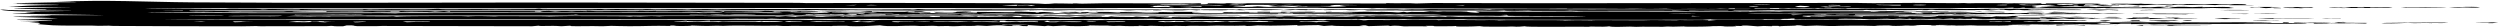 <?xml version="1.0" encoding="utf-8"?>
<svg xmlns="http://www.w3.org/2000/svg" fill="none" height="100%" overflow="visible" preserveAspectRatio="none" style="display: block;" viewBox="0 0 1441 16" width="100%">
<path d="M32.349 1.055C62.473 -0.256 83.035 1.137 110.979 1.359C172.496 1.847 253.618 1.407 316.535 1.442C364.157 1.469 412.546 1.562 459.881 1.637C462.308 1.641 463.757 1.785 464.858 1.787C475.221 1.803 492.6 1.673 502.882 1.692C524.508 1.732 562.138 1.71 581.945 1.844C590.357 1.901 598.984 1.925 602.254 2.267C605.327 2.285 607.005 1.976 607.807 1.959C607.817 1.959 607.826 1.959 607.835 1.96C610.42 1.907 616.947 2.124 618.387 2.111C618.603 2.109 617.277 1.885 620.771 1.952C621.083 1.958 620.795 2.11 623.738 2.112C624.504 2.113 634.345 1.88 637.158 1.865C646.517 1.819 668.869 2.002 680.06 1.999C681.771 1.999 682.757 1.91 684.564 1.908C685.498 1.907 686.897 2.004 687.184 2.004C688.443 2 693.943 1.561 691.969 2.427C697.711 2.373 696.019 2.086 696.149 1.9C702.383 1.873 705.387 2.281 707.015 1.849C737.669 1.901 768.323 1.953 798.977 2.005C798.986 1.935 798.995 1.864 799.004 1.794C808.039 2.075 811.139 1.599 816.297 2.008C819.477 1.918 822.658 1.828 825.838 1.738C907.581 2.015 989.131 1.686 1069.95 1.687C1073.36 1.687 1074.21 1.837 1079.84 1.838C1086.05 1.839 1094.79 1.665 1102.97 1.667C1110.15 1.668 1120.74 1.81 1128.75 1.832C1130.56 1.837 1131.87 1.742 1132.07 1.743C1133.26 1.746 1133.33 1.897 1134.49 1.901C1135.87 1.906 1137.55 1.794 1139.15 1.801C1145.15 1.826 1151.68 1.788 1152.44 1.79C1156.09 1.804 1156.9 1.952 1157.2 1.953C1161.27 1.971 1159.74 1.838 1160.75 1.846C1166.01 1.887 1169.72 2.218 1176.91 1.9C1176.72 2.023 1176.52 2.146 1176.33 2.269C1181.83 2.338 1178.2 2.011 1179.32 1.952C1179.78 1.93 1191.63 1.97 1192.54 1.976C1195.73 1.997 1195.81 2.161 1196.09 2.163C1196.76 2.168 1204.76 1.983 1208.87 2.125C1213.73 2.294 1208.01 2.627 1209.22 2.689C1209.42 2.7 1214.5 2.666 1215.19 2.77C1215.94 2.882 1211.54 2.879 1211.61 2.926C1211.66 2.959 1218.96 3.189 1217.56 3.345C1216.43 3.501 1206.53 3.301 1204.43 3.374C1204.08 3.386 1204.74 3.578 1204.43 3.586C1203.2 3.611 1180.38 3.617 1179.33 3.586C1180.52 3.498 1181.71 3.41 1182.9 3.323C1181.32 3.314 1179.74 3.305 1178.16 3.296C1180.4 3.226 1182.65 3.156 1184.9 3.086C1181.56 2.365 1171.5 3.096 1171.09 3.456C1170.91 3.622 1177.05 4.05 1171.33 4.3C1172.2 4.342 1173.07 4.385 1173.94 4.428C1175.74 4.358 1177.53 4.287 1179.32 4.217C1178.13 4.173 1176.93 4.129 1175.74 4.084C1176.18 4.034 1176.62 3.984 1177.06 3.934C1180.41 3.854 1183.76 3.774 1187.11 3.694C1188.83 3.731 1188.48 3.878 1189.66 3.907C1204.43 4.267 1194.79 3.809 1204.46 3.875C1205.84 3.954 1207.22 4.034 1208.61 4.113C1208.12 3.785 1212.4 3.991 1217.58 3.849C1216.96 3.955 1216.34 4.062 1215.72 4.168C1223.23 4.111 1238.44 4.647 1234.34 4.061C1236.06 4.111 1237.77 4.161 1239.49 4.211C1240.95 4.115 1242.4 4.019 1243.85 3.923C1245.86 3.934 1247.86 3.945 1249.87 3.956C1249.88 4.008 1249.89 4.06 1249.9 4.112C1248.3 4.112 1246.7 4.113 1245.1 4.113C1246.3 4.271 1247.5 4.429 1248.7 4.587C1249.88 4.561 1251.06 4.535 1252.24 4.508C1247.29 4.359 1253.82 4.115 1255.4 3.906C1259.58 3.829 1262.25 4.1 1263.65 4.112C1264.31 4.118 1272.06 3.64 1269.02 4.165C1273.01 4.101 1277 4.037 1280.99 3.974C1282.55 4.014 1284.11 4.054 1285.67 4.095C1282.28 4.339 1292.1 4.634 1284.87 4.735C1279.47 4.811 1278.14 4.583 1275.58 4.584C1273.27 4.585 1272.05 4.74 1269.54 4.746C1252.64 4.79 1238.87 4.761 1222.82 4.693C1219.65 4.68 1216.77 4.755 1214.64 4.745C1212.23 4.732 1215.25 4.539 1212.18 4.586C1208.96 4.636 1208.27 4.794 1207.42 4.797C1206.89 4.799 1205.21 4.657 1203.67 4.657C1197.34 4.657 1188.05 4.794 1187.15 4.793C1186.13 4.792 1168.21 4.663 1167.35 4.64C1166.9 4.628 1167.84 4.104 1163.89 4.662C1162.66 4.673 1161.43 4.683 1160.19 4.693C1160.39 4.589 1160.59 4.484 1160.79 4.379C1153.49 4.776 1156 4.554 1148.97 4.585C1132.11 4.66 1107.26 4.572 1088.83 4.609C1084.71 4.618 1083.14 4.743 1078.27 4.752C1073.75 4.76 1061.94 4.386 1064.51 4.904C1054.44 4.455 1052.82 5.229 1047.79 4.746C1047.18 4.817 1046.57 4.887 1045.96 4.957C1040.49 4.656 1038.8 4.92 1032.83 4.957C1030.26 4.973 1033.22 4.652 1028.03 5.009C1027.03 4.983 1026.04 4.956 1025.05 4.929C1025.28 4.852 1025.51 4.774 1025.74 4.697C1019.97 4.76 1019.6 4.72 1020.26 5.01C1017.47 4.957 1014.69 4.904 1011.9 4.852C1011.56 4.947 1011.21 5.042 1010.87 5.137C1012.2 5.319 1075.44 5.045 1084.24 4.958C1094.57 5.173 1115.32 4.904 1123.66 4.955C1127 4.976 1128.48 5.191 1133.34 5.217C1138.2 5.243 1144.31 5.047 1146.89 5.04C1155.51 5.016 1196.34 5.059 1168.57 5.327C1169.37 5.432 1170.17 5.537 1170.97 5.642C1182 5.284 1178 5.504 1187.16 5.541C1191.01 5.557 1200.18 5.322 1199.67 5.799C1192.51 5.888 1184.91 5.736 1178.68 5.742C1178.07 5.743 1170.7 5.961 1166.91 5.902C1163.49 5.848 1165.84 5.393 1158.4 5.904C1152.87 5.405 1149.67 5.857 1148.21 5.905C1145.69 5.989 1145.41 5.743 1142.89 5.714C1140.14 5.682 1138.25 5.846 1137.87 5.847C1134.11 5.851 1114.48 5.873 1113.58 5.774C1114.37 5.73 1115.16 5.686 1115.95 5.643C1110.85 5.572 1111.91 5.824 1110.57 5.854C1109.58 5.853 1108.58 5.852 1107.58 5.851C1107.98 5.799 1108.37 5.747 1108.77 5.695C1102.75 5.706 1107.35 5.887 1098.81 5.883C1093.38 5.879 1087.78 5.68 1087.25 5.695C1087.09 5.699 1088.8 5.833 1086.59 5.851C1082.93 5.881 1076.6 5.878 1075.89 5.695C1074.1 5.721 1074.25 5.9 1074.01 5.904C1072.97 5.921 1055.05 5.982 1051.85 5.992C1042.95 6.021 1033.05 5.983 1023.42 6.013C1022.43 6.016 1023.06 5.902 1022.07 5.905C1020.47 5.911 1012.29 6.091 1011.07 6.104C1008.02 6.135 999.994 6.064 998.732 6.116C998.552 6.123 1001.19 6.278 998.106 6.327C994.677 6.38 996.523 6.171 996.337 6.169C989.36 6.098 984.955 6.243 980.192 6.271C978.649 6.28 975.8 6.123 973.622 6.169C973.372 6.174 973.869 6.319 973.622 6.327C970.331 6.403 967.252 6.133 965.827 6.116C962.343 6.073 964.24 6.272 964.059 6.273C961.737 6.28 958.613 6.208 955.083 6.218C939.344 6.26 926.501 6.272 909.769 6.259C907.668 6.257 905.174 6.117 904.853 6.117C903.859 6.118 904.144 6.283 901.271 6.279C895.216 6.27 889.601 6.278 883.605 6.275C882.398 6.275 881.883 6.122 880.963 6.119C877.876 6.109 867.348 6.509 867.175 6.012C861.047 6.452 856.977 6.072 852.047 6.077C840.365 6.086 822.075 6.176 810.43 6.119C807.978 6.106 806.828 5.979 805.464 5.972C803.018 5.96 789.035 6.031 788.303 6.011C786.867 5.972 787.728 5.411 780.344 5.9C776.014 5.935 776.526 5.705 775.63 5.692C768.653 5.6 761.865 6.113 763.133 5.643C755.009 5.771 749.744 6.031 746.429 5.59C746.472 5.805 742.651 5.934 738.046 5.852C742.761 5.491 742.177 5.261 753.581 5.327C753.76 5.328 753.418 5.483 753.597 5.484C755.225 5.495 758.622 5.416 761.398 5.425C764.173 5.433 762.632 5.539 763.743 5.537C764.76 5.535 764.727 5.387 766.199 5.384C770.974 5.379 775.199 5.338 777.916 5.335C779.627 5.334 781.542 5.464 782.871 5.464C788.005 5.463 798.886 5.361 805.42 5.375C806.782 5.379 806.21 5.525 809.189 5.537C809.536 5.539 810.805 5.386 813.413 5.354C816.021 5.323 818.044 5.398 819.719 5.383C821.119 5.369 820.534 5.234 823.405 5.225C825.799 5.218 852.909 5.316 854.381 5.338C856.499 5.369 857.506 5.56 858.798 5.536C859.025 5.531 859.41 5.347 860.198 5.334C873.196 5.117 901.965 5.368 916.817 5.366C947.862 5.364 976.503 5.255 1007.82 5.212C1008.38 5.18 1008.94 5.148 1009.5 5.116C1006.33 5.115 1003.17 5.114 1000 5.113C999.981 5.026 999.96 4.939 999.94 4.853C995.66 4.839 996.227 5.044 996.348 5.168C994.764 5.115 993.18 5.063 991.596 5.01C990.23 5.312 979.667 5.111 974.221 5.112C970.679 5.112 966.465 5.227 964.597 5.218C960.651 5.199 960.754 5.013 960.444 5.01C959.918 5.006 954.409 5.17 950.435 5.164C944.561 5.155 943.926 4.869 935.884 5.112C925.58 4.963 914.163 5.038 903.057 5.062C905.171 4.798 895.218 5.048 890.73 5.044C863.347 5.018 829.691 4.905 801.948 4.8C798.383 4.787 795.69 4.631 793.703 4.637C792.626 4.639 792.156 4.823 790.66 4.799C790.397 4.794 790.214 4.622 787.43 4.596C780.5 4.531 763.239 4.818 758.871 4.488C735.178 4.539 711.486 4.59 687.794 4.641C687.199 4.571 686.604 4.501 686.009 4.431C681.508 4.789 663.715 4.578 655.038 4.595C639.767 4.625 620.281 4.737 606.901 4.749C603.993 4.752 601.611 4.65 598.859 4.652C597.675 4.653 596.202 4.785 594.97 4.786C581.134 4.796 562.402 4.66 548.459 4.663C516.803 4.67 486.99 4.65 454.915 4.656C346.865 4.676 239.438 4.87 132.309 4.792C130.873 4.791 130.945 4.639 129.832 4.638C123.262 4.631 108.589 4.756 101.168 4.749C95.256 4.744 85.872 4.512 83.837 4.745C104.842 5.099 127.033 5.072 148.899 5.171C150.453 5.178 150.647 5.322 150.838 5.325C154.378 5.375 152.143 5.176 157.276 5.168C158.992 5.165 174.839 5.625 172.954 5.167C176.749 5.35 203.502 5.442 208.665 5.381C210.233 5.362 209.123 5.227 209.434 5.22C210.786 5.19 211.396 5.377 212.604 5.382C215.823 5.393 224.012 5.242 225.568 5.243C229.148 5.244 239.88 5.397 244.607 5.361C248.94 5.328 248.129 5.132 251.875 5.114C254.827 5.101 251.611 5.265 258.203 5.315C261.47 5.339 272.899 5.222 275.677 5.222C278.453 5.222 281.543 5.339 285.372 5.33C290.889 5.317 302.89 5.252 308.504 5.214C308.839 5.212 309.656 5.06 310.482 5.063C312.192 5.07 311.679 5.257 312.97 5.276C314.262 5.295 336.646 5.273 340.447 5.275C343.068 5.276 344.877 5.164 346.325 5.165C347.461 5.166 347.583 5.322 348.742 5.324C349.101 5.324 352.156 5.188 355.208 5.191C358.091 5.195 369.04 5.324 370.308 5.325C371.134 5.326 370.229 5.214 372.67 5.217C374.896 5.22 376.357 5.364 377.625 5.366C380.568 5.371 383.858 5.248 386.98 5.247C395.956 5.246 395.495 5.424 396.033 5.43C397.526 5.446 398.125 5.283 398.615 5.279C400.685 5.265 405.757 5.235 407.602 5.229C409.9 5.221 410.873 5.377 413.315 5.377C415.135 5.377 418.809 5.225 422.961 5.218C432.32 5.2 443.449 5.172 452.641 5.178C455.381 5.179 455.802 5.321 456.64 5.325C461.043 5.344 463.508 5.186 464.764 5.188C473.728 5.202 489.719 5.451 498.037 5.472C501.424 5.481 516.252 5.366 524.618 5.386C525.575 5.388 524.679 5.5 525.744 5.482C528.292 5.441 528.056 5.214 529.348 5.221C529.971 5.225 531.393 5.353 533.21 5.365C542.629 5.431 549.106 5.332 553.403 5.339C594.669 5.405 636.749 5.464 675.286 5.484C679.583 5.486 684.911 5.351 691.398 5.482C691.597 5.553 691.797 5.623 691.996 5.694C692.223 5.625 692.45 5.555 692.677 5.486C700.025 5.449 702.802 5.359 710.305 5.448C710.951 5.455 712.924 5.777 714.145 5.377C721.577 5.667 717.499 5.375 723.017 5.348C728.533 5.321 733.894 5.41 739.243 5.43C742.176 5.573 729.872 5.904 729.07 5.903C727.778 5.901 726.436 5.703 725.192 5.692C721.507 5.66 717.943 5.818 717.117 5.641C712.355 5.828 718.283 5.735 717.688 5.904C714.509 5.834 711.331 5.764 708.152 5.694C706.533 6.268 688.968 5.519 690.189 5.957C688.792 5.869 687.395 5.782 685.998 5.694C679.871 6.243 676.268 5.856 668.095 5.693C668.685 5.763 669.275 5.833 669.864 5.904C669.697 5.933 662.484 6.045 665.063 5.746C657.669 6.14 657.981 5.485 651.352 5.959C647.415 6.019 649.782 5.744 642.733 5.749C638.556 5.752 633.371 5.895 628.704 5.905C627.628 5.907 627.161 5.748 626.204 5.748C625.248 5.748 624.781 5.904 623.622 5.908C621.229 5.917 618.126 5.807 616.629 5.818C615.289 5.827 613.373 5.964 610.142 5.986C598.859 6.063 602.267 5.866 600.485 5.799C598.57 5.728 597.194 5.988 593.377 5.958C592.994 5.954 593.984 5.793 592.74 5.799C591.736 5.804 591.231 5.98 587.905 6.013C586.581 6.026 566.026 6.063 562.895 6.067C558.096 6.071 547.405 5.923 542.438 5.924C540.524 5.924 538.479 6.065 536.445 6.064C529.707 6.061 518.92 6.049 510.374 6.042C502.679 6.035 489.171 5.724 484.957 6.005C474.152 6.042 471.528 5.802 470.713 5.798C468.511 5.789 467.491 5.948 464.715 5.956C428.75 6.048 381.391 5.943 347.33 5.956C268.317 5.986 188.873 6.073 109.584 6.009C109.372 6.079 109.159 6.15 108.947 6.22C118.318 6.266 129.331 6.388 138.583 6.416C150.934 6.453 169.255 6.16 178.315 6.641C174.641 6.684 168.655 6.499 168.762 6.747C175.33 6.764 181.899 6.782 188.467 6.8C188.271 6.685 188.075 6.571 187.879 6.457C194.736 6.423 201.751 6.448 208.632 6.432C209.828 6.429 208.981 6.325 210.022 6.325C211.187 6.324 210.397 6.43 210.615 6.431C213.559 6.432 214.447 6.325 214.807 6.327C215.728 6.331 215.012 6.433 217.669 6.461C222.597 6.514 226.127 6.244 224.969 6.695C226.56 6.695 228.151 6.695 229.743 6.695C230.155 6.572 230.567 6.449 230.979 6.327C240.766 6.822 245.279 5.953 250.688 6.642C252.472 6.537 254.255 6.432 256.039 6.327C257.044 6.449 258.049 6.572 259.054 6.695C259.25 6.589 259.446 6.484 259.642 6.379C269.252 6.456 279.483 6.33 288.674 6.342C295.076 6.351 296.61 6.392 302.28 6.384C314.894 6.366 302.368 6.575 312.849 6.801C312.304 6.672 311.758 6.543 311.212 6.414C312.948 6.366 314.684 6.319 316.42 6.272C317.628 6.377 318.837 6.482 320.045 6.587C325.406 6.041 328.879 6.482 329.609 6.482C330.199 6.481 332.224 6.152 338.569 6.431C335.938 5.981 343.409 6.428 344.007 6.431C344.576 6.433 351.849 6.332 354.801 6.337C357.123 6.34 362.077 6.437 365.535 6.432C368.588 6.428 368.278 6.275 368.501 6.273C372.259 6.261 369.904 6.379 372.621 6.385C375.338 6.391 377.445 6.261 378.032 6.273C378.327 6.279 377.34 6.421 378.691 6.435C382.318 6.472 388.876 6.348 393.028 6.351C394.5 6.352 396.355 6.473 397.994 6.477C400.507 6.482 401.681 6.322 403.141 6.327C403.649 6.329 406.89 6.576 410.92 6.538C411.686 6.53 413.938 6.007 416.929 6.749C417.16 6.644 417.391 6.54 417.621 6.435C431.134 6.177 434.894 7.025 440.902 6.273C450.713 6.357 443.977 6.65 445.055 6.695C445.75 6.723 448.949 6.642 449.301 6.647C449.923 6.656 449.816 6.75 450.498 6.75C463.005 6.732 457.452 6.554 461.413 6.442C470.832 6.174 478.181 6.769 461.798 6.59C461.798 6.643 461.798 6.695 461.798 6.748C465.832 6.697 476.072 6.721 472.652 6.988C469.96 7.197 445.666 7.06 459.425 7.355C462.548 7.421 464.167 7.224 469.576 7.594C473.154 7.614 473.669 7.135 478.514 7.327C477.717 7.16 476.921 6.993 476.124 6.826C482.73 6.609 490.88 6.901 495.955 6.807C497.679 6.775 503.89 5.979 502.442 6.775C505.341 6.726 518.994 6.872 521.531 6.801C522.141 6.784 522.936 6.36 531.765 6.508C532.378 6.561 532.992 6.614 533.605 6.667C525.53 6.821 539.791 6.978 535.918 7.38C534.601 7.2 528.198 7.089 527.167 6.999C525.408 6.842 530.648 6.641 523.97 6.695C519.76 7.367 531.797 7.058 529.958 7.696C538.725 7.398 539.602 7.682 541.587 7.694C550.071 7.742 555.411 7.675 563.417 7.749C565.368 7.618 550.875 7.429 549.079 7.486C555.686 7.021 544.315 7 539.516 7.276C539.113 7.136 538.71 6.995 538.307 6.855C544.555 6.931 550.648 6.97 556.836 6.855C557.239 6.907 557.642 6.96 558.044 7.012C556.656 7.091 555.269 7.17 553.88 7.249C559.026 7.379 555.94 6.969 562.796 7.328C563.008 7.17 563.221 7.012 563.433 6.854C570.007 6.906 576.58 6.959 583.154 7.011C586.576 6.694 599.225 6.812 596.909 7.223C602.014 7.252 595.712 7.033 600.496 6.934C602.578 6.89 606.648 6.878 607.654 6.988C607.221 7.379 601.13 7.428 599.287 7.696C600.406 7.783 628.729 7.504 626.204 7.961C628.466 8.016 627.426 7.78 631.505 7.72C642.935 7.552 660.638 8.017 669.842 7.433C659.035 7.108 655.838 7.453 647.556 7.466C642.266 7.475 610.013 7.531 617.217 7.118C616.033 7.17 614.848 7.223 613.663 7.275C612.466 7.152 611.268 7.029 610.071 6.906C613.445 6.888 616.82 6.871 620.195 6.853C621 6.976 621.806 7.098 622.612 7.221C622.983 7.133 623.355 7.046 623.727 6.958C625.148 6.941 626.568 6.923 627.989 6.906C627.59 7.011 627.191 7.117 626.792 7.222C628.982 7.24 631.172 7.258 633.362 7.276C632.772 7.135 632.183 6.995 631.593 6.854C641.907 6.818 638.414 6.907 644.134 7.17C648.405 7.197 641.19 6.926 650.226 6.858C660.733 6.778 653.84 7.208 667.447 7.116C667.643 7.046 667.839 6.975 668.035 6.905C671.027 6.975 674.019 7.046 677.011 7.116C676.615 7.028 676.22 6.941 675.824 6.854C682 6.888 690.51 6.721 692.557 7.064C686.297 6.899 686.359 7.497 687.986 7.606C691.347 7.832 740.982 7.622 750.603 7.607C762.906 7.588 772.204 7.78 783.442 7.486C775.827 7.244 749.048 7.442 743.973 7.275C743.47 7.259 743.612 6.711 740.381 7.327C729.969 7.223 717.523 7.397 704.515 7.379C704.913 7.222 705.31 7.064 705.707 6.906C713.702 7.242 721.102 6.505 720.061 7.118C721.652 7.118 723.244 7.118 724.835 7.118C724.835 7.012 724.835 6.906 724.835 6.801C727.233 6.801 729.632 6.801 732.031 6.801C732.031 6.906 732.031 7.012 732.031 7.118C734.018 7.118 736.004 7.118 737.991 7.118C738.198 7.012 738.405 6.907 738.612 6.802C744.561 7.02 764.842 6.436 755.926 7.064C758.721 7.064 761.515 7.064 764.309 7.064C764.3 6.987 764.291 6.91 764.282 6.833C765.483 6.822 766.684 6.812 767.885 6.802C767.49 6.872 767.094 6.941 766.699 7.011C772.203 6.886 777.421 7.254 781.036 7.012C778.652 6.959 776.268 6.907 773.884 6.854C778.456 6.954 786.879 6.746 787.633 6.746C789.931 6.745 791.142 6.901 793.632 6.909C795.879 6.916 795.57 6.796 795.988 6.8C808.11 6.922 803.49 7.571 809.15 6.803C809.752 6.908 810.355 7.013 810.957 7.118C811.759 7.03 812.561 6.942 813.363 6.855C816.943 6.863 820.523 6.871 824.103 6.88C822.909 6.748 821.715 6.617 820.521 6.486C825.887 6.427 828.39 6.69 828.909 6.696C830.38 6.712 831.053 6.547 831.507 6.546C853.374 6.561 840.092 6.706 851.019 7.326C854.916 7.083 850.974 6.839 850.421 6.591C855.601 6.707 857.218 6.639 862.687 6.652C864.11 6.656 865.64 6.79 866.538 6.792C867.315 6.793 869.746 6.651 871.613 6.651C874.725 6.65 878.867 6.734 883.127 6.732C886.67 6.73 897.514 6.63 905.078 6.629C908.306 6.629 907.557 6.747 908.39 6.748C908.737 6.748 911.253 6.605 913.323 6.605C930.21 6.602 947.517 6.692 964.487 6.689C976.443 6.688 988.592 6.573 1000.57 6.585C1003.12 6.587 1001.77 6.692 1002.88 6.695C1003.27 6.696 1003.73 6.514 1007.67 6.587C1009.09 6.614 1007.46 6.741 1008.86 6.748C1009.54 6.751 1009.83 6.591 1013.81 6.554C1021.05 6.488 1024.94 6.701 1025.59 6.695C1026.81 6.682 1026.45 6.55 1028.07 6.545C1035.96 6.522 1042.56 6.5 1049.6 6.489C1052.9 6.483 1075.59 6.457 1076.83 6.48C1079.62 6.533 1077.03 6.809 1080.6 6.8C1081.6 6.73 1082.61 6.66 1083.61 6.59C1082.02 6.537 1080.43 6.484 1078.83 6.431C1083.21 6.52 1088.18 6.394 1091.42 6.399C1092.02 6.4 1097.54 6.525 1100.35 6.511C1099.16 6.563 1097.96 6.615 1096.76 6.667C1097.19 6.711 1097.61 6.756 1098.03 6.8C1103.66 6.733 1109.61 6.734 1115.37 6.744C1117.45 6.747 1116.75 6.855 1118.86 6.858C1131.12 6.881 1128.02 6.434 1139.82 7.273C1135.84 7.197 1121.31 7.304 1119.19 7.276C1117.72 7.256 1112.01 6.547 1114.11 7.275C1102.33 7.272 1112.56 6.871 1101.56 6.958C1101.78 7.047 1102 7.136 1102.22 7.225C1098.38 7.281 1095.54 7.325 1093.21 7.169C1092.43 7.6 1079.38 7.348 1072.23 7.377C1061.89 7.418 1050.2 7.523 1039.96 7.541C1036.43 7.548 1034.43 7.379 1033.99 7.379C1033.34 7.381 1031.52 7.528 1030.23 7.53C1025.41 7.534 1010.73 7.284 1007.08 7.694C1035.78 7.694 1064.48 7.694 1093.18 7.694C1089.57 7.492 1118.6 7.473 1120.08 7.483C1121.44 7.492 1120.29 7.634 1120.7 7.642C1123.71 7.703 1126.29 7.497 1127.25 7.497C1127.98 7.497 1129.45 7.594 1132.05 7.592C1132.52 7.591 1132.66 7.49 1133.17 7.489C1136.55 7.489 1139.9 7.491 1143.3 7.49C1143.5 7.491 1144.36 7.64 1145.22 7.64C1146.08 7.64 1146.93 7.492 1147.15 7.491C1149.86 7.492 1154.52 7.589 1157.11 7.59C1158 7.59 1157.38 7.481 1158.39 7.482C1161.47 7.485 1160.46 7.698 1164.28 7.643C1165.55 7.625 1165.47 7.461 1167.92 7.483C1169.66 7.498 1169.47 7.789 1169.75 7.8C1170.13 7.812 1176.12 7.583 1178.07 7.773C1173.79 8.276 1182.76 7.799 1182.33 7.587C1184.7 7.641 1187.07 7.694 1189.45 7.747C1190.25 7.694 1191.06 7.64 1191.87 7.586C1201.45 7.828 1207.29 7.683 1216.71 7.757C1217.16 7.761 1225.1 7.881 1224.73 7.956C1219.98 8.086 1215.24 8.092 1212.2 7.852C1207.2 8.31 1207.11 7.945 1199.03 8.006C1196.33 8.026 1196.13 8.15 1195.82 8.152C1185.3 8.214 1168.46 8.267 1161.37 7.904C1159.38 8.002 1166.52 8.041 1163.75 8.114C1162.23 8.153 1125.79 8.269 1137.43 7.851C1136.22 7.862 1135.01 7.874 1133.8 7.886C1132.6 8.281 1126.59 8.19 1127.27 7.797C1126.7 7.877 1126.13 7.958 1125.56 8.039C1124.43 8.107 1123.1 8.143 1121.24 8.165C1114.09 8.247 1071.55 8.11 1069.29 8.167C1069.24 8.26 1069.19 8.353 1069.14 8.447C1087.93 8.553 1106.16 8.32 1126.65 8.588C1126.05 8.5 1125.46 8.413 1124.86 8.325C1133.04 8.448 1141.21 8.57 1149.39 8.693C1140.74 8.852 1126.97 8.985 1117.89 8.854C1116.27 8.831 1117.45 8.709 1117.08 8.694C1116.11 8.656 1115.07 8.868 1111.59 8.888C1108.11 8.909 1099.36 8.758 1098.55 8.763C1097.01 8.771 1092.84 9.014 1090.2 9.011C1086.75 9.007 1089.06 8.856 1088.37 8.853C1085.5 8.839 1082.92 8.913 1080.67 8.902C1077.33 8.885 1070.4 8.621 1068.06 9.009C1070.45 9.027 1072.83 9.044 1075.22 9.062C1062.28 9.201 1052.17 8.706 1039.42 9.088C1036.52 9.557 1047.06 9.493 1038.15 9.694C1039.77 9.687 1041.38 9.68 1043 9.674C1043.38 9.575 1043.76 9.477 1044.14 9.379C1046.92 9.449 1049.71 9.519 1052.49 9.589C1051.7 9.502 1050.9 9.414 1050.11 9.327C1059.98 9.261 1069.95 9.171 1073.4 9.642C1073.6 9.528 1073.81 9.414 1074.01 9.3C1083.18 9.438 1096.94 8.956 1094.37 9.589C1094.8 9.556 1095.24 9.522 1095.67 9.489C1101.21 9.618 1098.85 9.356 1100.93 9.327C1101.52 9.318 1112.29 9.454 1107.52 9.642C1118.03 9.785 1114.79 9.193 1117.68 9.167C1124.41 9.461 1136.51 9.021 1131.42 9.484C1132.42 9.501 1133.42 9.519 1134.43 9.536C1137.72 9.172 1140.96 9.584 1144.53 9.722C1145.74 9.73 1146.94 9.739 1148.15 9.747C1148.96 9.624 1149.77 9.501 1150.58 9.379C1161.95 9.963 1158.35 8.366 1163.54 9.707C1162.74 9.788 1161.93 9.868 1161.12 9.948C1159.2 9.986 1157.28 10.024 1155.36 10.063C1163.1 10.098 1170.84 10.133 1178.58 10.169C1188.4 10.545 1193.99 10.137 1204.91 10.434C1205.93 10.399 1206.95 10.363 1207.97 10.327C1206.93 10.631 1202.97 10.586 1210.35 10.723C1210.98 10.938 1205.99 10.965 1203.72 10.801C1203.17 10.76 1207.84 10.596 1202.6 10.59C1199.03 10.586 1205.5 10.844 1194.83 10.748C1195.22 10.801 1195.62 10.853 1196.01 10.906C1194.86 10.904 1193.7 10.903 1192.54 10.901C1191.51 10.78 1190.49 10.658 1189.46 10.537C1186.81 10.712 1185.33 10.958 1179.28 10.906C1180.92 10.83 1178.7 10.586 1175.71 10.59C1175.71 10.678 1175.71 10.766 1175.71 10.854C1168.47 10.91 1170.97 10.652 1164.95 10.854C1164.34 10.784 1163.74 10.714 1163.14 10.644C1159.86 10.932 1147.79 11.128 1149.99 10.696C1146.6 11.116 1139.49 10.927 1136.84 10.591C1136.64 10.678 1136.44 10.765 1136.23 10.853C1134.82 10.87 1133.42 10.888 1132.01 10.906C1131.22 10.853 1130.44 10.8 1129.65 10.748C1128.65 10.8 1127.66 10.853 1126.66 10.906C1126.06 10.818 1125.45 10.731 1124.85 10.643C1123.25 10.748 1121.64 10.853 1120.04 10.958C1119.06 10.888 1118.08 10.818 1117.09 10.748C1116.99 10.931 1107.27 10.972 1104.55 10.852C1103.74 10.905 1102.93 10.958 1102.13 11.011C1101.73 10.924 1101.33 10.837 1100.94 10.75C1100.34 10.82 1099.73 10.889 1099.13 10.959C1097.74 10.889 1096.36 10.82 1094.97 10.75C1089.31 11.177 1089.12 10.803 1087.83 10.805C1085.44 10.81 1077.28 11.077 1075.91 11.063C1074.55 11.05 1073.89 10.896 1072.79 10.882C1054.66 10.642 1062.11 11.052 1058.48 11.117C1056.51 11.153 1055.12 11.01 1053.39 11.026C1050.42 11.052 1035.45 11.241 1034.59 11.223C1033.33 11.196 1036.28 10.523 1032.21 10.696C1032.07 11.058 1023.35 10.693 1027.43 11.197C1023.84 11.153 1020.25 11.108 1016.66 11.064C1017.06 11.493 1012.64 11.217 1007.81 11.241C1000.98 11.274 985.59 11.556 986.152 11.116C984.515 11.217 982.878 11.319 981.241 11.419C970.04 11.281 959.054 11.426 947.936 11.431C914.94 11.448 879.142 11.352 846.301 11.266C844.722 11.261 844.949 11.118 843.812 11.115C837.84 11.099 822.317 11.2 813.951 11.169C811.271 11.159 809.967 11.018 809.117 11.012C806.233 10.989 806.913 11.174 805.585 11.169C803.489 11.16 792.407 10.989 788.589 10.971C786.699 10.962 784.463 11.109 782.25 11.063C782.059 11.06 782.411 10.909 782.25 10.906C778.216 10.887 780.642 11.018 779.278 11.011C769.548 10.962 759.148 10.959 748.593 10.928C745.972 10.92 741.96 10.813 739.71 10.803C738.852 10.8 740.392 10.915 737.425 10.905C736.409 10.902 736.062 10.753 734.915 10.743C729.973 10.702 728.319 11.181 724.071 10.796C715.873 10.821 701.602 10.944 694.122 10.947C692.353 10.947 691.491 10.859 689.805 10.861C688.608 10.862 686.502 10.998 684.635 11C682.768 11.002 679.821 10.872 676.231 10.877C672.45 10.881 667.75 10.959 666.898 10.958C665.869 10.958 665.389 10.794 664.36 10.796C661.248 10.801 652.917 10.963 648.908 10.98C644.6 10.998 642.013 10.919 640.541 10.921C639.178 10.923 637.588 11.061 636.965 11.062C635.997 11.065 635.768 10.903 634.537 10.904C632.527 10.907 630.455 11.008 627.44 11.011C573.152 11.061 519.926 10.972 467.11 10.855C461.222 10.841 457.895 10.955 449.218 10.903C445.701 10.882 447.182 10.715 444.445 10.747C443.224 10.761 443.533 10.892 441.989 10.899C435.167 10.926 427.219 10.804 424.263 10.806C423.09 10.807 421.75 10.956 419.346 10.958C401.43 10.975 380.234 10.933 360.953 10.959C350.744 10.973 335.289 11.049 323.572 11.059C291.199 11.087 256.373 11.052 226.848 11.067C182.266 11.089 137.898 11.227 93.412 11.063C114.225 11.424 142.565 11.394 165.736 11.433C232.662 11.545 303.921 11.336 372.511 11.344C396.375 11.346 426.465 11.338 452.591 11.421C453.776 11.425 456.232 11.31 458.793 11.322C459.337 11.325 466.084 11.534 468.357 11.537C466.202 11.165 475.107 11.496 477.86 11.487C481.332 11.476 488.571 11.29 496.696 11.395C504.069 11.49 502.035 11.633 502.442 11.642C505.05 11.7 505.96 11.469 507.957 11.446C516.12 11.353 558.104 11.487 569.822 11.495C572.85 11.498 572.935 11.644 573.618 11.645C575.424 11.646 577.996 11.501 580.891 11.502C586.109 11.504 592.119 11.642 594.992 11.643C601.862 11.644 614.897 11.481 623.826 11.478C626.336 11.477 626.183 11.63 627.319 11.629C632.323 11.626 645.355 11.447 651.566 11.445C661.655 11.443 672.033 11.541 682.29 11.491C682.94 11.559 683.59 11.627 684.24 11.695C685.265 11.624 686.291 11.552 687.316 11.481C704.658 11.535 722.311 11.382 739.557 11.392C741.544 11.393 751.38 11.523 753.02 11.524C754.385 11.524 755.728 11.355 757.75 11.38C760.583 11.415 757.917 11.736 762.546 11.644C763.79 11.619 762.583 11.482 765.084 11.439C765.909 11.424 781.937 11.369 782.799 11.378C784.235 11.394 785.515 11.689 785.886 11.695C787.812 11.728 787.731 11.502 789.023 11.482C792.836 11.42 797.818 11.572 798.438 11.569C805.93 11.527 819.936 11.347 827.8 11.453C828.887 11.468 828.757 11.636 828.948 11.642C830.18 11.677 830.945 11.485 832.117 11.481C838.425 11.459 848.302 11.588 854.645 11.621C855.375 11.624 856.917 11.532 858.221 11.541C865.593 11.593 863.202 11.741 863.621 11.747C864.614 11.763 866.361 11.6 869.004 11.59C875.814 11.563 888.873 11.586 896.174 11.599C901.643 11.609 901.56 11.796 901.919 11.799C902.686 11.806 904.817 11.657 908.418 11.64C915.346 11.607 914.557 11.754 917.405 11.747C917.644 11.747 917.228 11.604 920.388 11.589C926.492 11.56 940.205 11.701 946.739 11.694C949.252 11.691 949.84 11.553 952.413 11.55C956.492 11.546 965.7 11.695 966.426 11.695C966.63 11.695 967.086 11.536 968.283 11.536C969.599 11.536 970.894 11.618 971.875 11.617C977.464 11.615 987.092 11.337 984.416 11.906C986.207 11.765 987.998 11.625 989.789 11.485C1001.49 11.512 1012.86 11.456 1024.46 11.428C1027.07 11.421 1029.25 11.529 1031.45 11.524C1033.65 11.519 1043.36 11.34 1044.98 11.337C1047.88 11.331 1064.34 11.312 1066.39 11.325C1070.38 11.35 1074.26 11.584 1075.89 11.539C1077.19 11.502 1075.99 11.369 1078.48 11.332C1082.79 11.267 1090.11 11.437 1091.42 11.434C1091.99 11.433 1090.93 11.33 1096.2 11.322C1099.03 11.318 1100.56 11.432 1101.59 11.431C1101.91 11.431 1101.43 11.246 1107.04 11.271C1110.92 11.289 1112.57 11.431 1112.98 11.431C1113.59 11.432 1115.06 11.28 1117.52 11.286C1123.25 11.299 1133.73 11.473 1139.18 11.486C1140.23 11.489 1139.87 11.306 1144.07 11.322C1147.07 11.335 1146.55 11.48 1147.67 11.486C1149.46 11.495 1152.11 11.317 1156.05 11.322C1161.01 11.33 1197.8 11.515 1199.7 11.563C1200.98 11.595 1202.47 11.598 1203.1 11.677C1202.56 11.753 1202.01 11.829 1201.47 11.905C1195.84 11.638 1198.11 11.943 1196.61 11.962C1194.45 11.99 1186.28 11.951 1184.31 12.019C1183.61 12.043 1185.22 12.206 1181.44 12.289C1177.38 12.378 1175.58 12.09 1173.96 12.484C1168.2 12.046 1162.67 12.511 1169.34 12.635C1173.06 12.704 1209.57 12.861 1217.02 12.885C1223.07 12.905 1234.39 12.787 1241.82 12.817C1246.19 12.835 1256.94 12.856 1256.49 13.066C1260.37 13.092 1256.26 12.883 1257.08 12.854C1258.78 12.793 1270.88 12.938 1273.17 12.932C1284.47 12.904 1298.73 12.67 1309.7 12.935C1309.19 12.991 1308.68 13.047 1308.17 13.103C1305.7 13.206 1294.26 13.059 1292.97 13.328C1309.7 13.328 1326.43 13.328 1343.17 13.328C1342.86 13.099 1363.61 13.102 1364.59 13.206C1364.23 13.317 1363.86 13.428 1363.5 13.539C1351.77 13.117 1352.82 13.675 1344.95 13.379C1341.74 13.374 1342.71 13.558 1341.13 13.593C1325.41 13.939 1340.88 13.216 1328.84 13.38C1332.46 13.647 1322.61 13.744 1318.19 13.778C1317.18 13.785 1303.98 13.718 1302.41 13.722C1293.6 13.746 1278.48 13.892 1269.73 13.746C1262.84 13.728 1259.04 13.918 1252.78 13.962C1248.03 13.995 1249.39 13.862 1247.16 13.86C1242.47 13.857 1240.92 14.262 1237.92 13.696C1234.74 13.767 1231.56 13.837 1228.38 13.908C1228.38 13.82 1228.38 13.732 1228.38 13.644C1226.38 13.644 1224.38 13.644 1222.38 13.644C1221.79 13.732 1221.21 13.819 1220.62 13.907C1214.28 13.787 1216.93 13.575 1215.74 13.326C1214.37 13.309 1213 13.292 1211.63 13.275C1210.57 13.466 1209.51 13.657 1208.45 13.848C1202.34 13.833 1196.22 13.817 1190.1 13.802C1189.71 13.714 1189.31 13.626 1188.92 13.539C1188.9 13.626 1188.89 13.714 1188.88 13.802C1178.52 13.82 1168.17 13.838 1157.81 13.856C1155.05 13.996 1171.65 14.103 1172.91 14.111C1179.9 14.158 1198.46 14.017 1198.48 14.329C1202.83 14.096 1215.91 14.154 1219.98 14.433C1213.8 14.416 1207.62 14.4 1201.45 14.383C1201.65 14.488 1201.85 14.592 1202.05 14.697C1194.35 14.275 1193.23 14.298 1185.31 14.697C1185.31 14.557 1185.3 14.416 1185.29 14.276C1179.78 14.764 1170.03 13.936 1169.75 14.539C1166.81 14.49 1163.87 14.441 1160.94 14.392C1154.59 14.466 1164.44 14.929 1139.61 14.747C1137.9 14.735 1138.26 14.581 1135.68 14.592C1134.94 14.595 1130.69 14.818 1122.57 14.795C1121.3 14.791 1121.2 14.658 1119.88 14.641C1116.85 14.601 1110.79 14.864 1113.54 14.435C1101.5 14.31 1106.49 14.662 1102.76 14.802C1100.27 14.895 1100.77 14.641 1098.61 14.699C1095.95 14.77 1097.91 15.026 1087.23 14.908C1088.43 14.891 1089.63 14.874 1090.83 14.856C1090.22 14.787 1089.62 14.717 1089.02 14.648C1082.93 14.815 1083.5 14.57 1080.63 14.961C1076.2 14.787 1072.37 14.773 1066.31 14.805C1054.55 14.867 1060.58 15.288 1047.15 14.721C1044.98 14.8 1042.8 14.88 1040.63 14.96C1037.05 14.792 1039.94 14.583 1034.61 14.54C1038.78 14.954 1027.52 14.803 1025.62 15.172C1025.42 15.084 1025.22 14.996 1025.02 14.908C1023.83 14.908 1022.64 14.908 1021.45 14.908C1021.44 14.979 1021.44 15.049 1021.44 15.12C1019.85 15.067 1018.26 15.014 1016.67 14.961C1015.48 15.031 1014.28 15.101 1013.09 15.171C1011.13 15.024 1009.17 14.876 1007.2 14.729C1005.97 14.719 1004.74 14.709 1003.51 14.699C1003.9 14.804 1004.29 14.909 1004.68 15.014C1003.09 14.979 1001.51 14.944 999.924 14.908C1001.77 15.081 1000.61 15.283 995.678 15.277C991.609 15.273 996.192 14.914 987.443 15.063C986.833 15.074 985.753 15.33 977.484 15.37C967.567 15.417 972.385 15.232 970.618 15.225C970.27 15.224 967.241 15.353 964.405 15.372C962.795 15.382 961.245 15.278 961.032 15.278C960.039 15.283 959.749 15.43 958.373 15.436C954.879 15.448 950.189 15.376 946.766 15.384C945.21 15.387 943.747 15.474 943.053 15.475C941.975 15.476 940.609 15.343 939.52 15.343C935.499 15.346 929.396 15.789 927.529 15.174C923.663 15.739 915.565 15.056 916.158 15.435C905.828 15.292 878.276 15.757 879.084 15.12C873.234 15.665 873.756 15.27 871.306 15.278C868.565 15.287 869.985 15.393 867.807 15.388C862.721 15.377 857.861 15.332 852.799 15.33C853.594 15.242 854.388 15.155 855.183 15.068C849.87 15.04 851.699 15.243 846.279 15.282C836.309 15.353 840.51 15.191 839.039 14.962C839.434 15.183 827.678 15.149 826.481 15.12C825.768 15.102 828.895 14.818 821.697 14.909C822.09 14.997 822.484 15.085 822.878 15.172C819.598 15.052 810.689 15.204 809.178 15.175C808.483 15.161 804.771 14.455 801.372 15.014C800.962 14.926 800.551 14.838 800.141 14.751C796.367 14.856 792.594 14.961 788.82 15.067C788.217 14.909 787.615 14.751 787.012 14.594C785.815 14.594 784.617 14.594 783.42 14.594C784.215 14.734 785.009 14.874 785.804 15.014C778.41 14.95 769.376 15.171 767.852 14.699C766.268 14.786 764.684 14.874 763.1 14.961C762.07 14.804 761.039 14.647 760.008 14.49C752.674 14.53 752.552 14.635 747.538 14.802C747.734 14.68 747.93 14.557 748.126 14.434C744.428 14.607 737.676 14.767 732.338 14.789C729.801 14.799 725.444 14.629 724.846 14.645C724.241 14.661 718.29 15.325 717.644 14.75C708.883 15.005 705.027 14.745 701.472 14.751C699.163 14.755 698.11 14.893 695.501 14.908C691.767 14.928 688.009 14.861 685.855 14.871C684.622 14.877 684.392 15.011 683.542 15.015C679.524 15.036 681.878 14.899 677.643 14.908C677.252 14.909 674.156 15.073 670.666 15.052C668.715 15.04 663.668 14.856 663.223 14.856C661.248 14.859 662.826 15.229 656.076 14.802C656.272 14.872 656.468 14.943 656.664 15.013C648.31 15.191 646.992 14.878 645.304 14.856C645.089 14.854 643.055 14.975 641.838 14.959C639.782 14.93 638.953 14.765 638.498 14.757C636.894 14.732 631.493 14.805 627.962 14.645C628.704 15.116 616.332 15.284 613.592 14.75C611.402 14.855 609.212 14.961 607.022 15.066C606.031 14.978 605.041 14.89 604.05 14.802C603.448 14.89 602.845 14.977 602.243 15.065C599.051 14.872 595.86 14.679 592.668 14.486C592.465 14.68 592.262 14.873 592.058 15.066C591.165 15.044 590.271 15.022 589.378 15C588.68 14.847 587.982 14.693 587.285 14.54C586.168 14.569 585.051 14.598 583.934 14.627C583.657 14.739 583.381 14.85 583.104 14.961C577.1 15.089 580.185 14.029 568.745 14.961C566.965 14.873 565.186 14.786 563.406 14.698C561.396 15.124 557.628 14.866 554.589 14.914C552.447 14.948 552.564 15.117 549.645 15.121C546.725 15.124 546.83 14.963 546.602 14.961C544.222 14.952 542.427 15.094 540.68 15.066C540.417 15.062 539.758 14.869 537.533 14.857C535.307 14.845 533.965 15.05 530.65 15.011C528.951 14.991 528.46 14.829 526.953 14.815C519.772 14.745 512.541 15.566 507.155 14.593C505.941 14.716 497.136 15.148 493.367 15.123C487.506 15.083 489.765 14.892 487.435 14.857C487.1 14.852 485.315 14.916 480.398 14.905C479.518 14.903 479.722 15.011 479.596 15.012C473.864 15.01 462.732 14.925 456.436 14.909C455.874 14.908 452.929 15.208 447.938 14.804C440.543 15.103 426.612 14.461 416.858 14.911C415.506 14.921 413.864 14.813 413.265 14.817C408.107 14.85 409.997 15.176 398.34 14.699C399.284 14.865 396.557 15.015 392.704 15.003C386.912 14.984 391.026 14.673 386.371 14.699C386.371 14.786 386.371 14.874 386.371 14.961C375.66 14.726 373.53 15.1 362.783 15.102C358.917 15.103 353.207 14.909 352.285 14.908C351.929 14.909 347.701 15.12 347.297 15.122C345.023 15.128 343.739 15.031 341.777 15.03C335.29 15.028 327.55 15.303 328.95 14.804C327.167 14.909 325.383 15.015 323.6 15.12C316.861 14.587 311.823 15.321 310.41 14.804C309.206 14.911 308.001 15.018 306.796 15.124C277.896 15.07 248.996 15.017 220.097 14.962C218.948 15.129 206.345 15.07 205.699 15.044C202.731 14.927 205.866 14.564 199.81 14.647C199.14 14.806 198.47 14.965 197.8 15.124C190.188 15.175 193.849 15.017 190.845 14.909C189.59 14.929 189.995 15.052 188.296 15.061C179.081 15.111 160.185 15.116 150.107 15.126C148.075 15.128 148.382 15.013 147.751 15.013C146.016 15.014 142.592 15.159 139.11 15.159C117.58 15.158 87.071 15.076 65.397 14.954C63.925 14.946 63.742 14.808 62.749 14.801C61.372 14.792 58.297 14.904 56.849 14.892C55.485 14.881 54.612 14.777 53.152 14.765C46.474 14.708 37.495 14.884 30.35 14.576C29.749 14.55 22.263 13.996 22.094 13.96C21.1 13.744 27.753 13.406 16.826 13.09C26.592 12.815 23.541 12.328 10.855 12.091C17.218 12.029 23.581 11.968 29.944 11.906C29.953 11.849 29.962 11.791 29.971 11.733C24.179 11.448 18.432 11.352 9.624 11.326C9.899 11.273 10.173 11.219 10.448 11.166C18.227 10.899 27.612 10.85 33.536 10.486C24.848 10.216 16.159 9.947 7.471 9.677C7.905 9.635 8.339 9.593 8.773 9.551C12.938 9.442 22.035 9.377 25.494 9.275C38.704 8.887 13.932 8.984 18.001 8.747C31.948 8.756 45.896 8.764 59.843 8.773C60.332 8.598 6.676 8.116 7.229 7.588C11.613 7.553 15.996 7.517 20.38 7.482C18.426 7.348 16.472 7.214 14.519 7.08C15.057 7.038 15.595 6.995 16.134 6.953C23.529 6.849 30.925 6.745 38.321 6.641C15.835 6.745 5.386 6.669 0 5.614C0.61 5.587 1.219 5.561 1.829 5.534C6.7 6.194 29.694 5.98 41.913 5.849C39.423 5.655 28.663 5.805 26.389 5.688C25.745 5.655 27.992 5.521 26.499 5.452C22.598 5.274 5.972 5.044 8.388 4.825C9.944 4.685 36.695 4.492 41.913 4.507C29.682 4.254 17.079 4.181 4.812 3.874C12.555 3.446 19.413 2.922 33.547 2.899C37.855 2.674 7.934 2.363 7.24 2.241C12.418 2.109 17.597 1.978 22.775 1.846C18.395 1.881 14.015 1.916 9.635 1.951C9.622 1.907 9.609 1.863 9.597 1.82C20.943 1.616 31.323 1.241 44.308 1.267C43.889 1.034 36.12 1.057 32.349 1.055ZM1274.97 14.279C1275.23 14.471 1270.47 14.44 1267.79 14.436C1268.19 14.471 1268.59 14.506 1269 14.541C1263.28 14.505 1252.63 14.431 1252.23 14.805C1248.15 14.851 1249.96 14.526 1248.64 14.489C1248.13 14.474 1242.8 14.664 1238.54 14.433C1237.53 14.434 1236.51 14.435 1235.5 14.436C1235.3 14.559 1235.11 14.681 1234.91 14.804C1233.5 14.655 1232.09 14.506 1230.68 14.357C1245.43 14.331 1260.19 14.305 1274.95 14.279C1274.95 14.279 1274.96 14.279 1274.97 14.279ZM1127.88 14.437C1122.5 14.368 1114.27 14.258 1115.93 14.594C1119.33 14.577 1122.72 14.559 1126.12 14.541C1126.71 14.507 1127.29 14.472 1127.88 14.437ZM593.294 14.172C588.806 13.842 584.674 14.128 577.732 14.068C577.741 14.138 577.75 14.208 577.76 14.278C580.598 14.11 588.102 14.222 593.294 14.172ZM1408.31 13.014C1409.3 13.04 1410.29 13.066 1411.28 13.092C1407.26 13.468 1406.54 13.203 1401.99 13.239C1401.71 13.242 1401.81 13.328 1401.71 13.328C1400.6 13.334 1399.57 13.231 1398.57 13.232C1396.63 13.235 1395.05 13.34 1391.61 13.336C1388.96 13.333 1388.93 13.168 1388 13.173C1387.2 13.177 1379.32 13.63 1374.25 13.434C1364.6 13.061 1405.37 12.979 1408.31 13.014ZM1436.9 13.325C1435.95 13.326 1435 13.328 1434.04 13.329C1436.91 13.076 1431.12 13.114 1426.87 13.12C1427 12.877 1435.99 12.98 1440.01 12.908C1438.98 13.047 1437.94 13.186 1436.9 13.325ZM1316.26 12.804C1319.99 12.779 1319.37 13.082 1319.22 13.173C1318.03 13.173 1316.84 13.173 1315.65 13.173C1315.85 13.05 1316.06 12.927 1316.26 12.804ZM1344.34 12.698C1343.18 12.905 1335.07 12.995 1331.23 13.011C1331.06 13.012 1332.12 12.899 1329.4 12.909C1328.59 12.912 1320.56 13.324 1322.33 12.857C1329.66 12.804 1336.99 12.751 1344.33 12.698C1344.33 12.698 1344.33 12.698 1344.34 12.698ZM1352.52 12.82C1350.99 12.885 1349.47 12.95 1347.94 13.014C1347.15 12.918 1346.36 12.821 1345.57 12.724C1347.31 12.7 1349.05 12.675 1350.79 12.651C1351.36 12.707 1351.94 12.764 1352.52 12.82ZM203.567 12.546C203.923 12.649 204.278 12.752 204.633 12.856C206.009 12.919 212.701 12.469 210.582 12.382C208.244 12.436 205.906 12.491 203.567 12.546ZM175.31 12.329C173.919 12.276 172.527 12.224 171.136 12.172C169.535 12.348 167.935 12.523 166.334 12.698C173.287 12.817 180.684 12.953 179.491 12.436C181.082 12.436 182.673 12.436 184.264 12.436C182.924 12.65 183.105 12.72 187.269 12.856C188.18 12.558 192.486 12.71 197.415 12.644C193.83 12.627 190.245 12.61 186.659 12.592C186.659 12.54 186.659 12.487 186.659 12.435C194.651 12.454 184.718 12.121 179.513 12.329C179.103 12.26 178.692 12.19 178.282 12.12C177.292 12.189 176.301 12.259 175.31 12.329ZM752.938 12.435C751.947 12.382 750.957 12.329 749.966 12.276C746.127 12.964 753.943 12.312 759.508 12.856C757.67 12.443 766.153 12.46 766.638 12.432C765.662 12.293 764.686 12.154 763.71 12.014C760.119 12.155 756.529 12.295 752.938 12.435ZM724.857 11.96C728.292 12.303 711.418 12.325 705.757 12.249C704.38 12.23 701.927 12.042 700.934 12.066C700.331 12.135 699.729 12.205 699.127 12.274C698.413 12.034 687.359 12.304 683.004 12.434C682.594 12.346 682.184 12.259 681.774 12.171C680.186 12.206 678.599 12.241 677.011 12.275C677.21 12.188 677.41 12.101 677.61 12.014C676.408 12.119 675.207 12.224 674.006 12.329C669.291 12.445 672.198 11.97 668.656 12.118C664.718 12.283 671.17 12.566 671.051 12.751C674.247 12.703 681.513 12.597 684.756 12.591C686.619 12.588 684.508 12.919 692.535 12.539C694.294 12.628 696.054 12.716 697.814 12.805C701.044 12.664 704.274 12.523 707.504 12.383C708.106 12.505 708.709 12.627 709.311 12.75C709.656 12.769 717.126 12.491 716.727 12.399C719.752 12.633 725.965 12.675 732.509 12.687C733.139 12.62 733.769 12.553 734.398 12.487C728.069 12.631 732.385 12.416 730.498 12.289C729.409 12.216 726.078 12.072 724.857 11.96ZM247.661 12.277C237.034 12.576 243.614 12.329 232.127 12.329C232.929 12.488 233.731 12.646 234.533 12.804C240.181 12.515 249.474 12.707 247.672 12.277C247.669 12.277 247.665 12.277 247.661 12.277ZM135.254 12.803C141.333 12.707 138.282 12.461 145.988 12.383C145.991 12.383 145.995 12.383 145.999 12.383C142.014 12.365 138.03 12.347 134.045 12.329C134.448 12.487 134.851 12.645 135.254 12.803ZM490.615 12.611C496.443 12.68 495.296 12.557 500.585 12.803C508.46 12.505 501.794 12.547 501.794 12.276C499.994 12.356 498.194 12.435 496.394 12.514C492.03 12.261 496.169 12.134 496.169 12.11C496.165 12.11 496.162 12.11 496.158 12.11C496.158 12.028 496.299 12.011 494.625 11.962C493.289 12.179 491.952 12.395 490.615 12.611ZM515.56 12.277C513.561 12.457 512.662 12.688 517.916 12.803C517.92 12.803 517.924 12.803 517.927 12.803C518.349 12.401 523.387 12.725 525.684 12.698C526.286 12.655 526.889 12.611 527.491 12.568C523.514 12.471 519.537 12.374 515.56 12.277ZM603.451 11.908C603.474 12.352 599.064 12.394 605.27 12.803C606.474 12.795 607.679 12.787 608.884 12.779C609.675 12.682 610.466 12.584 611.257 12.487C626.54 13.29 631.097 11.923 605.27 12.434C605.266 12.434 605.262 12.434 605.259 12.435C604.656 12.259 604.054 12.084 603.451 11.908ZM576.535 11.946C576.34 12.179 576.146 12.412 575.952 12.644C572.577 12.083 568.217 12.619 561.599 12.222C561 12.293 560.401 12.364 559.802 12.435C557.329 12.279 533.033 12.234 538.296 12.592C540.594 12.749 545.6 12.536 546.031 12.541C547.491 12.559 549.395 12.759 551.859 12.747C553.283 12.74 556.286 12.505 559.192 12.505C565.691 12.506 577.553 13.138 586.098 12.54C586.713 12.61 587.329 12.68 587.944 12.751C594.285 12.708 592.168 12.485 598.068 12.751C602.144 11.645 574.351 12.805 580.138 11.908C580.134 11.908 580.131 11.908 580.127 11.908C578.93 11.921 577.732 11.933 576.535 11.946ZM401.944 12.277C401.561 12.079 394.206 12.385 395.934 11.909C393.534 12.075 391.133 12.241 388.733 12.406C388.751 12.451 388.769 12.495 388.788 12.539C391.173 12.504 393.559 12.47 395.945 12.435C395.954 12.505 395.964 12.575 395.973 12.645C399.528 12.391 414.365 12.502 413.913 12.751C414.706 12.646 415.499 12.541 416.292 12.436C423.389 12.722 429.495 12.418 437.227 12.697C437.825 12.61 438.424 12.523 439.023 12.436C439.413 12.506 439.803 12.576 440.193 12.646C443.009 12.655 445.825 12.664 448.642 12.673C457.819 12.39 439.987 12.024 437.825 12.066C437.538 12.072 437.583 12.253 435.787 12.282C432.599 12.332 414.752 12.151 409.233 12.271C409.186 12.15 409.138 12.03 409.09 11.909C406.708 12.032 404.326 12.155 401.944 12.277ZM637.553 12.383C637.956 12.505 638.359 12.628 638.762 12.751C645.714 12.628 650.091 12.735 648.309 12.329C648.305 12.329 648.302 12.329 648.298 12.329C644.716 12.347 641.135 12.365 637.553 12.383ZM1154.21 12.487C1154.02 12.243 1150.7 12.152 1146.41 12.327C1146.61 12.398 1146.82 12.468 1147.03 12.539C1149.26 12.332 1152.06 12.693 1158.96 12.645C1158.96 12.523 1158.96 12.4 1158.96 12.277C1157.38 12.347 1155.79 12.417 1154.21 12.487ZM631.554 12.329C629.436 12.185 623.489 12.624 627.402 12.645C630.394 12.662 632.691 12.407 631.554 12.329ZM111.342 12.566C112.913 12.591 114.484 12.617 116.055 12.643C116.874 12.538 117.692 12.434 118.511 12.329C118.507 12.329 118.503 12.329 118.5 12.329C116.114 12.408 113.728 12.487 111.342 12.566ZM470.691 12.632C476.02 12.616 481.348 12.601 486.677 12.586C486.73 12.518 486.783 12.45 486.836 12.382C481.498 12.63 479.352 12.362 478.107 12.346C478.113 12.346 478.118 12.346 478.124 12.346C474.127 12.292 470.32 12.252 466.538 12.171C467.923 12.325 469.307 12.478 470.691 12.632ZM452.426 12.202C453.324 12.683 454.496 12.739 462.682 12.401C462.358 12.342 462.034 12.283 461.71 12.223C457.468 12.259 454.994 12.37 455.739 12.119C454.635 12.147 453.531 12.174 452.426 12.202ZM535.868 12.356C534.886 12.203 527.089 12.357 527.513 12.434C527.681 12.464 537.783 12.656 535.868 12.356ZM1213.4 12.381C1211.6 12.346 1209.8 12.311 1208.01 12.275C1210.4 12.223 1212.79 12.171 1215.18 12.119C1214.58 12.206 1213.99 12.293 1213.4 12.381ZM1233.12 11.697C1234.4 11.758 1230.23 12.191 1237.89 12.302C1232.32 12.311 1226.75 12.32 1221.17 12.329C1223.79 12.26 1226.4 12.19 1229.01 12.12C1228.56 11.996 1228.1 11.871 1227.64 11.747C1229.47 11.73 1231.29 11.714 1233.12 11.697ZM1239.1 12.014C1236.1 11.685 1251.9 11.66 1253.37 11.7C1253.7 11.71 1255.26 11.959 1255.83 12.013C1253.44 12.013 1251.06 12.013 1248.67 12.014C1249.47 12.092 1250.27 12.171 1251.07 12.249C1248.28 12.276 1245.48 12.303 1242.69 12.329C1243.88 12.251 1245.08 12.172 1246.27 12.093C1243.88 12.067 1241.49 12.04 1239.1 12.014ZM1175.71 12.093C1177.7 12.101 1179.7 12.11 1181.7 12.118C1181.3 11.995 1180.9 11.873 1180.5 11.75C1179.31 11.75 1178.11 11.75 1176.91 11.75C1176.51 11.864 1176.11 11.979 1175.71 12.093ZM1216.41 11.935C1213.5 12.526 1205.58 11.234 1214.84 11.712C1215.77 11.761 1216.69 11.878 1216.41 11.935ZM1259.29 11.771C1265.5 11.34 1264.1 12.291 1258.24 12.013C1257.94 11.998 1258.82 11.803 1259.29 11.771ZM1305.86 11.757C1306.37 11.761 1307.25 12.068 1312.05 11.776C1312.84 11.811 1313.63 11.846 1314.43 11.881C1312.57 12.024 1296.7 12.109 1298.89 11.804C1301.32 11.799 1303.35 11.748 1305.86 11.757ZM1290.49 10.618C1288.11 10.627 1285.73 10.636 1283.35 10.644C1284.13 10.741 1284.92 10.837 1285.7 10.933C1284.53 10.96 1283.36 10.986 1282.19 11.012C1280.18 10.846 1278.18 10.679 1276.18 10.513C1281.36 10.487 1286.53 10.46 1291.71 10.434C1291.31 10.495 1290.9 10.557 1290.49 10.618ZM1227.16 10.38C1231.74 10.501 1237.36 10.373 1244.8 10.393C1244.8 10.393 1244.81 10.394 1244.81 10.394C1245.18 10.396 1245.84 10.528 1247.04 10.533C1248.05 10.537 1268.16 10.392 1266.59 10.617C1258.81 10.818 1255.91 10.512 1254.04 11.011C1253.66 10.906 1253.28 10.801 1252.9 10.695C1245.42 10.513 1243.29 10.877 1239.09 11.011C1239.1 10.932 1239.12 10.852 1239.14 10.773C1236.33 10.765 1233.53 10.757 1230.72 10.749C1231.12 10.802 1231.51 10.854 1231.91 10.906C1230.92 10.906 1229.92 10.906 1228.93 10.906C1226.51 10.671 1223.45 10.616 1227.16 10.38ZM1301.3 10.749C1303.5 10.148 1324.96 10.56 1334.76 10.434C1329.62 10.796 1321.64 10.546 1316.03 10.542C1305.18 10.536 1312.68 10.757 1310.84 10.855C1309.93 10.903 1303.78 10.517 1301.3 10.749ZM1210.41 10.486C1215.82 10.534 1218.85 10.396 1223.53 10.617C1223.14 10.661 1222.75 10.704 1222.36 10.748C1220.75 10.708 1207.69 10.581 1210.41 10.486ZM1349.13 10.591C1338.68 10.375 1343.83 10.92 1338.4 10.511C1341.98 10.485 1345.55 10.459 1349.13 10.434C1349.13 10.486 1349.13 10.538 1349.13 10.591ZM619.596 10.065C615.193 10.052 610.275 9.942 607.643 10.169C610.634 10.204 613.627 10.239 616.618 10.274C617.611 10.205 618.603 10.135 619.596 10.065ZM745.16 7.847C744.154 7.793 740.179 7.953 739.76 7.953C738.982 7.953 739.194 7.874 739.183 7.854C734.089 7.868 738.788 8.113 735.019 8.167C734.375 8.175 725.52 8.054 721.918 8.064C716.376 8.079 710.843 8.064 708.773 8.068C705.278 8.075 698.79 8.259 693.046 8.268C690.677 8.272 689.851 8.125 687.47 8.128C672.186 8.153 642.099 8.355 628.539 8.262C625.189 8.239 621.994 8.046 620.222 8.061C618.825 8.132 617.428 8.202 616.031 8.273C611.734 7.638 610.297 8.203 605.665 8.262C602.723 8.299 601.347 8.111 600.952 8.112C598.331 8.115 597.039 8.205 594.981 8.22C592.671 8.236 589.352 8.151 588.526 8.167C588.019 8.177 589.638 8.427 580.676 8.422C571.543 8.417 562.526 8.391 553.238 8.379C556.336 9.134 559.004 8.617 562.796 8.59C563.813 8.582 563.168 8.702 564.054 8.697C566.555 8.682 571.344 8.565 573.414 8.593C575.65 8.624 574.886 8.902 577.721 8.799C577.865 8.794 577.411 8.679 578.078 8.66C584.78 8.47 586.974 8.67 595.448 8.676C601.062 8.68 635.158 8.566 636.328 8.641C642.432 9.043 606.504 9.045 602.303 9.014C600.833 9.002 602.374 8.876 601.034 8.851C600.466 8.842 595.359 9.083 590.312 9.103C584.208 9.128 571.942 8.963 566.125 8.969C516.122 9.019 466.813 8.873 416.858 8.87C415.793 8.87 414.39 9.014 410.92 9.014C346.147 9.012 279.015 8.898 213.417 8.966C199.115 8.981 184.931 9.117 170.498 9.009C168.708 9.115 166.917 9.22 165.126 9.326C169.707 9.242 178.1 9.481 178.864 9.484C179.14 9.485 180.876 9.366 183.677 9.372C187.614 9.381 189.341 9.484 189.664 9.484C190.666 9.484 190.009 9.375 190.966 9.375C198.099 9.38 203.618 9.349 210.165 9.348C217.56 9.347 221.309 9.551 226.694 9.327C227.304 9.414 227.913 9.502 228.523 9.589C232.547 9.211 256.506 9.253 266.212 9.273C269.274 9.279 268.737 9.433 269.766 9.433C270.423 9.433 270.164 9.231 278.176 9.271C282.21 9.291 283.267 9.438 285.29 9.433C286.389 9.43 286.211 9.285 287.789 9.285C296.921 9.285 304.377 9.332 313.316 9.359C315.83 9.366 315.857 9.488 316.42 9.486C318.491 9.48 322.093 9.275 327.357 9.275C336.022 9.276 353.291 9.277 360.377 9.377C361.418 9.392 362.28 9.537 363.046 9.535C364.206 9.532 364.661 9.38 364.865 9.379C368.742 9.376 366.409 9.518 369.006 9.483C370.407 9.465 371.866 9.291 375.12 9.272C379.417 9.246 378.571 9.452 380.366 9.431C380.556 9.428 380.613 9.285 382.377 9.28C389.067 9.263 398.772 9.23 405.102 9.231C406.921 9.231 408.274 9.327 410.81 9.328C415.92 9.332 444.968 9.27 447.351 9.326C447.602 9.332 445.019 9.543 449.136 9.536C450.332 9.448 451.527 9.361 452.723 9.273C454.723 9.413 456.722 9.554 458.722 9.695C458.65 9.209 470.413 9.134 470.296 9.631C471.583 9.651 472.87 9.671 474.158 9.691C476.838 9.348 478.623 9.474 483.804 9.273C484.611 9.378 485.419 9.483 486.226 9.588C486.429 9.518 486.633 9.448 486.836 9.378C489.601 9.758 494.135 9.376 494.686 9.374C496.803 9.366 498.394 9.462 499.388 9.459C503.098 9.449 511.128 9.316 515.461 9.378C515.664 9.381 515.464 9.544 516.697 9.564C518.921 9.6 519.137 9.362 522.102 9.642C522.701 9.571 523.3 9.501 523.899 9.431C524.534 9.467 525.169 9.504 525.805 9.54C529.555 9.521 533.305 9.503 537.055 9.484C533.644 9.759 537.569 9.913 541.279 9.696C542.535 9.623 541.421 9.455 541.839 9.43C542.414 9.396 559.244 9.481 560.357 9.589C561.154 9.537 561.95 9.484 562.747 9.431C563.149 9.537 563.552 9.642 563.955 9.748C564.395 9.711 564.834 9.674 565.273 9.637C569.653 9.823 581.022 9.396 583.082 9.43C584.183 9.448 583.193 9.898 588.471 9.852C588.654 9.729 588.837 9.605 589.021 9.481C590.229 9.464 591.438 9.446 592.646 9.428C594.914 9.439 598.215 9.653 598.321 9.8C599.029 9.712 599.738 9.624 600.446 9.536C602.349 9.823 612.498 9.721 616.58 9.54C617.774 9.626 618.968 9.713 620.162 9.799C621.766 9.694 623.369 9.589 624.974 9.484C628.69 9.452 624.764 9.627 625.556 9.642C627.231 9.672 635.77 9.377 635.208 9.744C636.372 9.745 637.537 9.746 638.701 9.747C639.3 9.642 639.899 9.537 640.497 9.432C642.497 9.794 645.955 9.666 653.05 9.798C653.645 9.715 654.24 9.631 654.835 9.548C657.028 9.667 659.222 9.785 661.416 9.903C661.866 9.765 662.317 9.628 662.767 9.49C663.721 9.47 664.675 9.45 665.629 9.43C667.567 9.739 671.048 9.405 672.82 9.533C675.405 9.719 673.406 9.94 668.606 9.983C668.965 10.208 683.262 10.105 686.558 10.088C686.34 10.044 686.122 10 685.904 9.957C682.533 9.991 679.162 10.026 675.791 10.061C672.967 9.495 682.121 9.647 686.322 9.574C686.706 9.567 688.883 9.352 693.117 9.372C694.757 9.38 701.152 9.694 702.373 9.711C712.232 9.854 704.983 9.406 714.628 9.799C712.618 9.498 718.16 9.748 723.928 9.69C724.91 9.68 733.237 9.436 733.8 9.43C737.306 9.391 733.489 9.657 738.562 9.588C739.172 9.518 739.782 9.448 740.392 9.378C741.573 9.378 742.754 9.378 743.935 9.378C751.102 10.001 752.769 9.542 755.317 9.483C756.346 9.459 755.021 9.622 757.69 9.588C758.695 9.575 759.809 9.44 762.513 9.43C770.973 9.401 773.845 9.979 781.624 9.377C782.817 9.464 784.011 9.552 785.205 9.639C786.011 9.534 786.816 9.429 787.622 9.325C793.785 9.629 791.56 9.317 793.786 9.321C799.662 9.331 811.689 9.39 812.743 9.641C817.816 9.065 823.882 9.714 825.882 9.692C827.071 9.622 828.259 9.552 829.447 9.482C830.845 9.552 832.242 9.623 833.639 9.693C832.96 9.128 840.195 9.683 840.89 9.692C841.692 9.7 852.82 9.533 856.963 9.536C861.1 9.539 868.309 9.693 868.944 9.693C869.674 9.693 876.715 9.539 882.221 9.541C887.038 9.543 915.578 9.761 913.779 9.509C911.912 9.439 909.254 9.379 906.957 9.346C899.823 9.245 857.956 9.117 847.256 9.077C825.798 8.997 803.419 9.012 781.865 8.957C780.597 8.954 780.404 8.807 779.316 8.804C777.665 8.8 773.473 8.946 771.846 8.943C765.766 8.93 758.369 8.906 755.113 8.903C747.838 8.895 742.848 8.807 737.343 8.793C735.62 8.789 726.907 8.97 720.935 8.894C719.852 8.852 718.77 8.811 717.688 8.77C720.764 8.722 728.834 8.598 732.58 8.583C738.155 8.563 741.063 8.681 743.122 8.679C744.845 8.678 753.652 8.543 757.662 8.539C758.907 8.538 759.162 8.692 760.228 8.691C766.008 8.688 773.621 8.683 778.635 8.533C776.589 8.582 789.369 8.676 790.039 8.676C791.188 8.676 792.434 8.532 794.78 8.532C799.29 8.532 798.718 8.833 804.354 8.532C805.75 8.62 807.145 8.707 808.54 8.795C808.626 8.394 826.257 8.939 831.271 8.452C831.403 8.397 808.492 8.241 806.601 8.234C795.256 8.185 778.467 8.284 767.457 8.213C764.143 8.192 753.724 7.949 752.938 7.953C751.67 7.96 752.815 8.099 752.268 8.104C741.058 8.208 746.65 7.928 745.16 7.847ZM1239.09 10.117C1235.68 10.1 1232.28 10.084 1228.87 10.067C1229.12 9.979 1229.36 9.892 1229.61 9.804C1231.17 9.838 1232.73 9.872 1234.29 9.906C1235.49 9.854 1236.69 9.801 1237.89 9.749C1238.29 9.871 1238.69 9.994 1239.09 10.117ZM1247.48 9.749C1250.43 9.704 1250.58 9.89 1251.26 9.899C1253.29 9.926 1255.05 9.851 1257.03 9.854C1254.75 10.294 1249.91 10.092 1247.48 9.749ZM1186.48 9.59C1187.14 9.611 1191.59 10.085 1196.65 9.644C1200.43 9.784 1204.21 9.924 1208 10.065C1201.57 9.851 1192.68 10.073 1189.53 10.065C1188.33 10.061 1188.1 9.916 1187.15 9.913C1181.64 9.902 1176.29 10.232 1175.73 9.75C1180.93 9.89 1185.63 9.564 1186.48 9.59ZM1219.7 9.761C1220.58 9.862 1221.46 9.963 1222.34 10.064C1219.16 10.064 1215.98 10.064 1212.8 10.064C1213.66 9.962 1214.52 9.86 1215.38 9.758C1216.82 9.759 1218.26 9.76 1219.7 9.761ZM974.875 9.428C976.838 9.429 978.801 9.431 980.763 9.432C980.656 9.359 978.41 9.359 977.583 9.309C977.587 9.309 977.59 9.309 977.594 9.309C976.672 9.253 977.067 9.159 975.391 9.117C975.219 9.221 975.047 9.325 974.875 9.428ZM162.747 9.011C159.457 9.005 129.073 9.005 131.661 9.273C132.966 9.406 143.358 9.29 146.422 9.292C150.552 9.295 161.706 9.584 162.747 9.011ZM108.936 8.959C108.409 9.225 127.399 9.268 129.255 9.221C128.861 9.183 128.253 9.099 127.728 9.079C125.167 8.988 113.03 9.032 108.936 8.959ZM864.95 8.658C866.481 8.793 868.012 8.928 869.542 9.063C869.14 8.887 868.737 8.712 868.334 8.537C867.206 8.577 866.078 8.618 864.95 8.658ZM716.458 8.851C690.956 8.843 665.455 8.834 639.954 8.826C642.197 8.753 644.44 8.68 646.683 8.607C668.656 8.633 692.09 8.707 713.31 8.594C714.359 8.68 715.408 8.766 716.458 8.851ZM1179.29 8.8C1172.76 8.798 1167.3 8.926 1160.19 8.721C1166.97 8.523 1170.32 8.83 1176.9 8.537C1176.91 8.537 1176.91 8.537 1176.91 8.537C1177.71 8.625 1178.5 8.713 1179.29 8.8ZM1033.42 8.747C1035.4 8.624 1037.39 8.502 1039.38 8.379C1036.99 8.379 1034.6 8.379 1032.21 8.379C1032.61 8.502 1033.01 8.624 1033.42 8.747ZM494.016 8.169C487.181 8.437 469.698 7.953 464.143 8.275C463.784 8.296 467.086 8.432 461.748 8.695C465.781 8.641 468.627 8.586 468.928 8.379C470.126 8.449 471.323 8.519 472.521 8.59C474.507 8.537 476.494 8.483 478.481 8.43C478.265 8.636 478.423 8.625 481.475 8.484C482.866 8.537 484.258 8.589 485.649 8.641C486.239 8.554 486.829 8.466 487.418 8.379C488.623 8.501 489.828 8.623 491.033 8.745C495.729 8.613 492.869 8.376 494.016 8.169ZM517.938 8.22C516.827 8.174 485.141 8.322 499.542 8.733C503.284 8.72 507.027 8.707 510.77 8.694C507.67 8.013 517.87 8.622 518.707 8.636C522.716 8.703 527.824 8.541 530.732 8.549C533.233 8.557 534.719 8.679 536.478 8.676C542.47 8.665 551.935 8.661 553.238 8.379C548.58 8.373 543.849 8.37 539.005 8.377C533.883 8.385 529.379 8.119 519.757 8.483C517.377 8.444 518.226 8.231 517.938 8.22ZM1045.36 8.407C1045.12 8.69 1057.21 8.623 1057.29 8.511C1057.31 8.445 1053.37 8.447 1052.81 8.422C1052.81 8.422 1052.81 8.422 1052.8 8.422C1052.57 8.411 1053.76 8.303 1051.91 8.273C1049.72 8.318 1047.54 8.363 1045.36 8.407ZM210.005 8.378C208.371 8.219 171.027 8.277 169.927 8.353C169.628 8.374 170.045 8.443 169.927 8.483C178.639 8.259 191.024 8.525 199.294 8.542C201.599 8.547 200.91 8.434 201.041 8.432C201.046 8.432 201.052 8.432 201.057 8.432C202.365 8.432 208.271 8.707 210.005 8.378ZM452.185 8.404C453.772 8.448 455.36 8.492 456.947 8.537C457.35 8.449 457.753 8.361 458.156 8.274C458.152 8.274 458.148 8.274 458.145 8.274C456.158 8.317 454.171 8.36 452.185 8.404ZM397.181 8.115C397.568 8.177 397.954 8.239 398.34 8.3C402.337 8.309 406.335 8.317 410.332 8.326C409.929 8.361 409.526 8.396 409.123 8.43C415.167 8.523 417.67 8.307 420.89 8.338C420.886 8.338 420.883 8.338 420.879 8.338C421.225 8.342 421.645 8.47 422.933 8.474C425.888 8.484 434.357 8.532 435.381 8.403C437.547 8.127 420.503 8.258 417.325 8.245C415.888 8.24 414.161 8.127 413.287 8.125C412.33 8.122 411.026 8.274 408.695 8.269C408.013 8.268 400.449 8.089 397.181 8.115ZM326.626 8.299C327.859 8.438 330.432 8.304 331.378 8.327C331.604 8.332 329.847 8.449 331.977 8.483C332.579 8.404 333.182 8.325 333.784 8.245C331.398 8.263 329.012 8.281 326.626 8.299ZM1065.68 8.274C1065.33 8.244 1058.84 8.255 1058.53 8.274C1054.64 8.527 1068.08 8.5 1065.68 8.274ZM1229.52 7.984C1226.54 7.615 1261.97 7.977 1265.41 7.958C1265.23 8.19 1256.8 7.957 1261.22 8.275C1257.01 8.1 1245.36 8.193 1242.62 8.142C1240.96 8.111 1240.54 7.911 1240.28 7.905C1239.3 7.882 1230.58 8.114 1229.52 7.984ZM1294.68 8.115C1291.32 8.071 1287.95 8.028 1284.58 7.984C1288.56 7.957 1292.53 7.931 1296.5 7.905C1295.9 7.975 1295.29 8.045 1294.68 8.115ZM1298.92 8.01C1298.81 7.786 1310.24 7.957 1313.25 7.905C1309.86 8.287 1304.21 7.927 1298.92 8.01ZM1108.74 7.694C1103.48 7.546 1101.22 8.23 1107.62 7.932C1107.81 7.922 1108.96 7.702 1108.74 7.694ZM492.39 7.206C491.492 7.202 480.324 6.98 479.678 7.09C477.634 7.441 484.963 7.3 487.418 7.432C491.38 7.647 485.554 7.824 495.224 7.694C494.828 7.764 494.433 7.835 494.037 7.905C499.697 7.928 497.845 7.442 498.861 7.379C499.171 7.36 502.71 7.401 503.348 7.37C511.324 6.979 493.222 7.21 492.39 7.206ZM978.385 7.642C967.901 7.436 972.411 7.738 961.653 7.72C961.294 7.874 977.021 7.777 978.385 7.642ZM594.475 7.484C583.633 7.544 574.716 7.343 564.603 7.614C565.261 8.031 597.288 7.592 594.475 7.484ZM85.024 7.061C127.211 7.804 175.873 7.559 220.789 7.548C225.684 7.547 226.153 7.712 227.924 7.694C229.085 7.683 228.882 7.549 230.424 7.549C286.16 7.527 339.528 7.353 392.918 7.432C396.281 7.438 412.643 7.724 416.138 7.292C418.782 6.965 407.028 7.22 405.069 7.217C403.597 7.215 403.535 7.061 402.554 7.061C401.512 7.06 402.373 7.165 401.164 7.167C396.042 7.174 390.452 7.133 385.821 7.142C340.402 7.228 296.214 7.204 251.034 7.189C245.565 7.187 246.69 7.064 246.414 7.064C246.411 7.064 246.407 7.064 246.403 7.064C217.081 7.053 183.593 7.329 152.535 7.224C130.665 7.139 108.795 7.054 86.925 6.969C86.291 7 85.657 7.03 85.024 7.061ZM515.543 7.641C512.815 7.176 512.205 7.645 502.415 7.455C501.618 7.535 500.822 7.614 500.025 7.693C505.203 7.676 510.382 7.659 515.56 7.641C515.554 7.641 515.549 7.641 515.543 7.641ZM450.883 7.472C449.228 6.844 427.336 7.288 417.479 7.168C415.672 7.483 430.002 7.342 433.381 7.375C435.069 7.391 444.106 7.716 450.976 7.536C450.945 7.515 450.914 7.493 450.883 7.472ZM1192.45 7.061C1190.86 7.079 1189.26 7.097 1187.67 7.116C1191.66 7.185 1195.64 7.255 1199.63 7.324C1193.27 7.28 1186.91 7.235 1180.55 7.19C1181.74 7.06 1182.92 6.929 1184.11 6.799C1186.89 6.886 1189.67 6.973 1192.45 7.061ZM1171.82 7.128C1182.95 7.079 1171.33 7.427 1168.55 7.272C1166.89 7.179 1170.68 7.133 1171.82 7.128ZM1142.85 6.903C1148.05 6.675 1158.54 6.659 1154.81 7.116C1149.2 6.902 1145.58 7.08 1137.44 6.956C1138.63 6.869 1139.82 6.781 1141.01 6.694C1141.01 6.694 1141.02 6.694 1141.02 6.694C1141.63 6.764 1142.24 6.833 1142.85 6.903ZM1176.9 6.851C1184.2 7.114 1163.08 7.024 1169.72 6.851C1170.03 6.843 1176.62 6.841 1176.9 6.851ZM131.661 6.588C130.783 6.738 136.393 6.735 138.259 6.745C146.349 6.789 156.724 6.724 165.137 6.745C164.503 6.696 163.87 6.647 163.236 6.598C152.711 6.594 142.186 6.591 131.661 6.588ZM191.455 6.746C197.236 6.746 203.016 6.746 208.797 6.746C209.336 6.746 211.863 6.618 209.984 6.587C203.807 6.64 197.631 6.693 191.455 6.746ZM552.035 6.746C547.602 6.662 560.366 6.234 559.791 6.693C557.206 6.71 554.62 6.728 552.035 6.746ZM593.278 6.563C590.498 6.606 587.719 6.65 584.939 6.694C584.935 6.641 584.932 6.588 584.928 6.535C587.711 6.544 590.495 6.554 593.278 6.563ZM108.936 6.483C111.88 6.664 118.904 6.636 123.284 6.64C120.267 6.484 113.076 6.561 108.936 6.483ZM485.627 6.561C485.986 6.684 468.356 6.653 474.46 6.436C478.182 6.478 481.905 6.519 485.627 6.561ZM449.817 6.379C453.599 6.352 456.528 6.394 455.75 6.587C453.745 6.579 451.74 6.571 449.735 6.563C449.762 6.501 449.79 6.44 449.817 6.379ZM1123.08 6.535C1116.71 6.553 1110.34 6.57 1103.97 6.587C1104.2 6.535 1104.44 6.482 1104.67 6.429C1110.82 6.412 1116.96 6.395 1123.1 6.378C1123.1 6.43 1123.09 6.483 1123.08 6.535ZM105.332 6.009C100.956 6.043 96.58 6.078 92.204 6.112C96.584 6.148 100.963 6.183 105.343 6.219C105.343 6.148 105.343 6.078 105.343 6.008C105.34 6.008 105.336 6.009 105.332 6.009ZM1210.37 5.851C1190.91 5.605 1215.75 5.345 1220.88 5.707C1220.89 5.706 1220.89 5.706 1220.9 5.706C1221.35 5.738 1220.4 5.892 1221.15 5.955C1219.17 5.885 1217.18 5.815 1215.2 5.745C1213.4 5.832 1211.59 5.919 1209.78 6.006C1209.19 5.972 1208.59 5.938 1208 5.904C1208.79 5.886 1209.58 5.869 1210.37 5.851ZM1288.94 5.714C1306.59 5.743 1288.53 6.129 1279.79 5.824C1279.85 5.753 1287.31 5.711 1288.94 5.714ZM1242.68 5.797C1239.9 5.832 1237.12 5.868 1234.34 5.903C1233.98 5.858 1233.63 5.814 1233.27 5.77C1235.41 5.726 1237.54 5.682 1239.68 5.638C1240.68 5.691 1241.68 5.744 1242.68 5.797ZM1151.21 5.114C1146.73 5.066 1141.02 5.558 1155.39 5.428C1155.39 5.376 1155.38 5.323 1155.37 5.27C1154.8 5.278 1153.12 5.328 1153.03 5.324C1152.76 5.311 1153.07 5.135 1151.21 5.114ZM1321.62 4.323C1322.13 4.303 1322.4 3.746 1327.63 4.323C1329.21 4.287 1330.79 4.252 1332.37 4.217C1332.78 4.34 1333.18 4.463 1333.59 4.585C1327.48 4.49 1326.83 4.738 1326.39 4.744C1324.35 4.767 1325.86 4.639 1324.55 4.637C1321.16 4.633 1313.46 4.719 1316.95 4.355C1318.21 4.224 1321.12 4.344 1321.62 4.323ZM1309.66 4.007C1310.41 4.053 1308.02 4.216 1308.58 4.262C1309.07 4.302 1316.44 4.468 1314.44 4.744C1313.23 4.732 1312.02 4.72 1310.81 4.709C1310.4 4.633 1309.99 4.558 1309.58 4.483C1308.41 4.552 1307.24 4.622 1306.07 4.691C1304.09 4.505 1299.89 4.265 1304.88 4.113C1303.04 4.129 1301.21 4.145 1299.38 4.16C1298.42 4.25 1297.47 4.339 1296.52 4.428C1297.02 4.292 1297.52 4.156 1298.02 4.02C1301.9 4.016 1305.78 4.011 1309.66 4.007ZM1366.54 4.059C1366.32 4.129 1366.09 4.199 1365.87 4.269C1372.61 4.139 1383.1 4.089 1377.14 4.529C1368.01 4.566 1358.89 4.603 1349.76 4.639C1349.15 4.586 1348.55 4.534 1347.94 4.481C1354.75 4.684 1352.65 3.819 1358.57 4.067C1359.57 4.109 1356.67 4.412 1362.95 4.218C1362.72 4.148 1362.5 4.077 1362.28 4.007C1363.7 4.024 1365.12 4.041 1366.54 4.059ZM1424.47 4.164C1412.93 4.063 1425.64 3.807 1427.77 4.019C1427.76 4.019 1427.76 4.019 1427.76 4.019C1433.6 4.602 1421.04 4.321 1420.28 4.324C1419.26 4.33 1416.89 4.747 1411.35 4.138C1415.72 4.147 1420.09 4.156 1424.47 4.164ZM1386.8 4.06C1387.77 4.046 1387.23 4.152 1387.65 4.15C1387.65 4.15 1387.66 4.15 1387.66 4.15C1393.84 4.128 1408.53 4.033 1410.12 4.375C1405.55 4.403 1385.09 4.477 1383.86 4.245C1384.84 4.183 1385.82 4.121 1386.8 4.06ZM1343.34 4.314C1339.55 4.093 1348.09 4.063 1350.32 4.166C1350.75 4.188 1347.27 4.544 1343.34 4.314ZM1052.52 3.743C1044.17 3.876 1055.13 4.009 1051.34 4.217C1052.93 4.2 1054.53 4.182 1056.12 4.164C1054.92 4.024 1053.72 3.883 1052.52 3.743ZM672.199 3.323C670.254 3.298 671.175 3.425 671.007 3.427C669.729 3.424 668.525 3.32 668.035 3.331C658.972 3.54 664.999 3.647 665.091 3.672C665.282 3.797 662.9 3.944 666.2 4.088C668.204 4.044 670.207 3.999 672.21 3.954C673.204 4.024 674.198 4.094 675.193 4.164C679.172 4.014 673.965 3.973 673.374 3.774C673.147 3.696 676.89 3.602 672.199 3.323ZM1037.57 3.322C1036.22 3.543 1032.9 3.821 1036.16 4.043C1036.16 4.043 1036.16 4.043 1036.17 4.043C1036.77 4.084 1039.22 4.106 1039.97 4.163C1045.34 3.869 1043.29 3.565 1037.57 3.322ZM708.13 2.927C711.36 2.979 714.59 3.03 717.82 3.082C717.765 3.214 717.71 3.347 717.655 3.479C715.926 3.444 714.198 3.408 712.47 3.372C711.863 3.433 711.257 3.493 710.651 3.554C712.797 3.705 714.943 3.856 717.089 4.007C719.675 3.954 722.26 3.901 724.846 3.848C723.657 3.778 722.469 3.709 721.281 3.639C727.6 3.561 726.224 3.884 731.454 4.007C733.245 3.884 735.036 3.761 736.826 3.639C739.419 3.762 742.012 3.885 744.605 4.008C748.961 3.951 749.344 3.857 746.412 3.716C748.578 3.556 750.95 3.808 753.559 3.743C753.774 3.738 753.368 3.586 753.559 3.585C767.047 3.483 766.329 3.88 768.484 3.897C770.004 3.908 776.073 3.64 776.169 3.549C776.286 3.426 763.663 2.94 783.431 2.927C773.211 2.591 761.592 2.933 769.105 3.426C765.87 3.377 751.606 3.5 750.697 3.485C749.371 3.463 749.836 3.275 748.175 3.271C747.194 3.268 744.594 3.695 736.826 3.322C735.834 3.392 734.842 3.462 733.849 3.532C732.919 3.475 731.989 3.417 731.059 3.359C732.974 3.154 734.889 2.948 736.804 2.742C729.217 2.966 722.923 2.546 718.303 2.9C714.309 2.859 712.369 2.818 714.085 2.637C712.885 2.637 711.686 2.637 710.486 2.637C709.701 2.734 708.915 2.831 708.13 2.927ZM1013.06 3.638C1009.09 3.432 1007.66 3.875 1008.28 3.9C1011.76 4.038 1015.12 3.745 1013.06 3.638ZM679.406 3.558C683.786 3.672 688.166 3.786 692.546 3.9C692.546 3.76 692.546 3.62 692.546 3.48C688.166 3.506 683.786 3.532 679.406 3.558ZM1053.74 3.428C1054.14 3.533 1054.54 3.638 1054.94 3.743C1059.74 3.36 1064.5 3.91 1066.88 3.796C1067.39 3.771 1066.35 3.586 1065.37 3.546C1064.76 3.521 1054.58 3.393 1053.74 3.428ZM1253.45 3.478C1251.66 3.549 1249.88 3.619 1248.09 3.69C1248.19 3.572 1248.29 3.454 1248.39 3.336C1249.27 3.314 1250.15 3.292 1251.04 3.27C1251.84 3.339 1252.65 3.409 1253.45 3.478ZM1233.12 3.666C1229.93 3.657 1226.74 3.647 1223.55 3.638C1235.71 3.529 1225.73 3.477 1233.12 3.323C1233.12 3.437 1233.12 3.552 1233.12 3.666ZM1200.85 3.427C1201.24 3.357 1201.63 3.286 1202.02 3.216C1205.21 3.216 1208.4 3.216 1211.59 3.216C1209.57 2.971 1207.56 2.726 1205.54 2.481C1204.37 2.481 1203.2 2.48 1202.04 2.48C1201.64 2.795 1201.24 3.111 1200.85 3.427ZM586.087 2.796C584.16 2.792 577.456 3.006 577.743 3.085C580.528 3.182 583.313 3.278 586.098 3.375C586.111 3.235 586.124 3.094 586.137 2.954C586.53 3.024 586.924 3.094 587.318 3.163C588.902 3.111 590.485 3.059 592.069 3.006C592.868 3.129 593.666 3.251 594.464 3.374C595.266 3.234 596.068 3.094 596.87 2.954C589.223 2.706 589.486 2.954 587.894 2.951C587.087 2.95 586.577 2.863 586.29 2.819C586.223 2.812 586.155 2.804 586.087 2.796ZM682.433 2.665C673.301 2.63 668.082 2.999 661.476 2.69C665.713 3.349 693.073 2.669 702.719 3.218C703.721 3.112 704.722 3.006 705.724 2.901C700.471 2.995 696.832 2.777 694.27 2.746C692.236 2.721 692.448 2.832 692.293 2.83C692.286 2.83 692.278 2.83 692.271 2.83C687.508 2.785 686.034 2.678 682.433 2.665ZM1060.52 2.912C1058.07 2.745 1053.77 2.762 1053.72 3.005C1056.11 3.076 1058.5 3.146 1060.89 3.217C1060.4 3.154 1060.94 2.94 1060.52 2.912ZM1197.14 2.747C1195.23 2.668 1190.7 2.737 1192.65 2.947C1193 2.985 1197.51 2.837 1194.87 3.217C1199.26 3.211 1198.23 2.792 1197.14 2.747ZM838.473 3.163C840.084 3.156 841.696 3.149 843.307 3.142C843.682 3.044 844.058 2.946 844.433 2.848C842.446 2.953 840.46 3.058 838.473 3.163ZM1081.23 2.743C1083.37 3.224 1087.03 2.756 1091.05 3.152C1092.54 3.155 1094.02 3.158 1095.51 3.161C1095.51 3.161 1095.51 3.161 1095.52 3.161C1095.56 3.03 1095.6 2.898 1095.64 2.767C1090.83 2.759 1086.03 2.751 1081.23 2.743ZM738.002 2.926C738.994 2.987 739.987 3.048 740.979 3.109C742.746 3.038 744.513 2.967 746.28 2.896C745.324 2.845 744.369 2.794 743.413 2.743C741.609 2.804 739.806 2.865 738.002 2.926ZM1107.33 2.702C1102.14 2.642 1100.19 3.06 1106.83 3.061C1109.63 3.061 1112.77 2.765 1107.33 2.702ZM486.858 2.952C488.638 2.988 490.417 3.023 492.197 3.059C492.803 2.971 493.409 2.883 494.016 2.795C491.63 2.848 489.244 2.9 486.858 2.952ZM1221.77 2.795C1221.56 2.882 1221.36 2.97 1221.15 3.058C1219.56 3.041 1217.97 3.023 1216.38 3.005C1216.78 2.918 1217.18 2.831 1217.58 2.743C1218.98 2.76 1220.38 2.777 1221.77 2.795ZM498.833 3.006C500.256 3.023 501.679 3.04 503.101 3.056C504.057 3.014 505.013 2.971 505.969 2.928C504.638 2.886 503.306 2.843 501.975 2.801C500.928 2.869 499.88 2.938 498.833 3.006ZM1156.57 2.742C1154.57 2.637 1146.59 2.966 1153.78 3.05C1158.36 3.103 1156.87 2.758 1156.57 2.742ZM1167.34 2.637C1159.73 2.436 1165.44 3.458 1174.52 2.795C1165.38 2.886 1167.79 2.649 1167.34 2.637ZM1234.28 2.11C1234.47 2.11 1234.62 2.257 1236.15 2.263C1241.66 2.282 1248.93 2.34 1252.86 2.349C1262.33 2.37 1291.33 2.105 1294.72 2.53C1295.42 2.619 1293.8 2.886 1294.09 2.9C1294.93 2.938 1299.78 2.809 1298.88 3.005C1294.12 3.004 1289.36 3.002 1284.6 3.001C1285.77 2.862 1286.94 2.723 1288.11 2.585C1276.25 2.659 1280.18 2.65 1276.77 2.952C1274.76 2.835 1272.75 2.718 1270.74 2.601C1266.38 2.719 1262.01 2.836 1257.64 2.954C1258.63 2.866 1259.62 2.779 1260.61 2.691C1254.03 2.529 1255.86 2.635 1252.25 2.848C1252.25 2.76 1252.24 2.672 1252.23 2.585C1245.88 2.798 1244.64 2.536 1243.25 2.533C1240.4 2.528 1236.77 3.564 1225.91 2.533C1221.33 3.029 1221.43 2.02 1218.74 2.533C1210.99 1.974 1225.73 2.176 1232.71 2.195C1232.71 2.195 1232.72 2.195 1232.72 2.195C1233.25 2.196 1232.41 2.102 1234.28 2.11ZM1194.45 2.623C1199.14 2.168 1180.6 2.126 1186.74 2.783C1187.65 2.804 1188.56 2.825 1189.48 2.847C1191.14 2.772 1192.8 2.698 1194.46 2.623C1194.46 2.623 1194.45 2.623 1194.45 2.623ZM1020.23 2.321C1003.05 2.508 1012.82 2.77 1018.63 2.514C1019.79 2.464 1020.43 2.394 1020.23 2.321ZM669.386 2.315C669.135 2.369 668.885 2.424 668.634 2.479C674.393 2.428 685.53 2.638 685.377 2.27C680.047 2.285 674.717 2.3 669.386 2.315ZM714.947 2.074C713.71 2.052 708.657 1.999 709.267 2.137C711.457 2.235 713.647 2.333 715.837 2.43C716.857 2.369 717.877 2.308 718.897 2.247C717.472 2.226 715.282 2.08 714.947 2.074Z" fill="black" id="Line 4"/>
</svg>